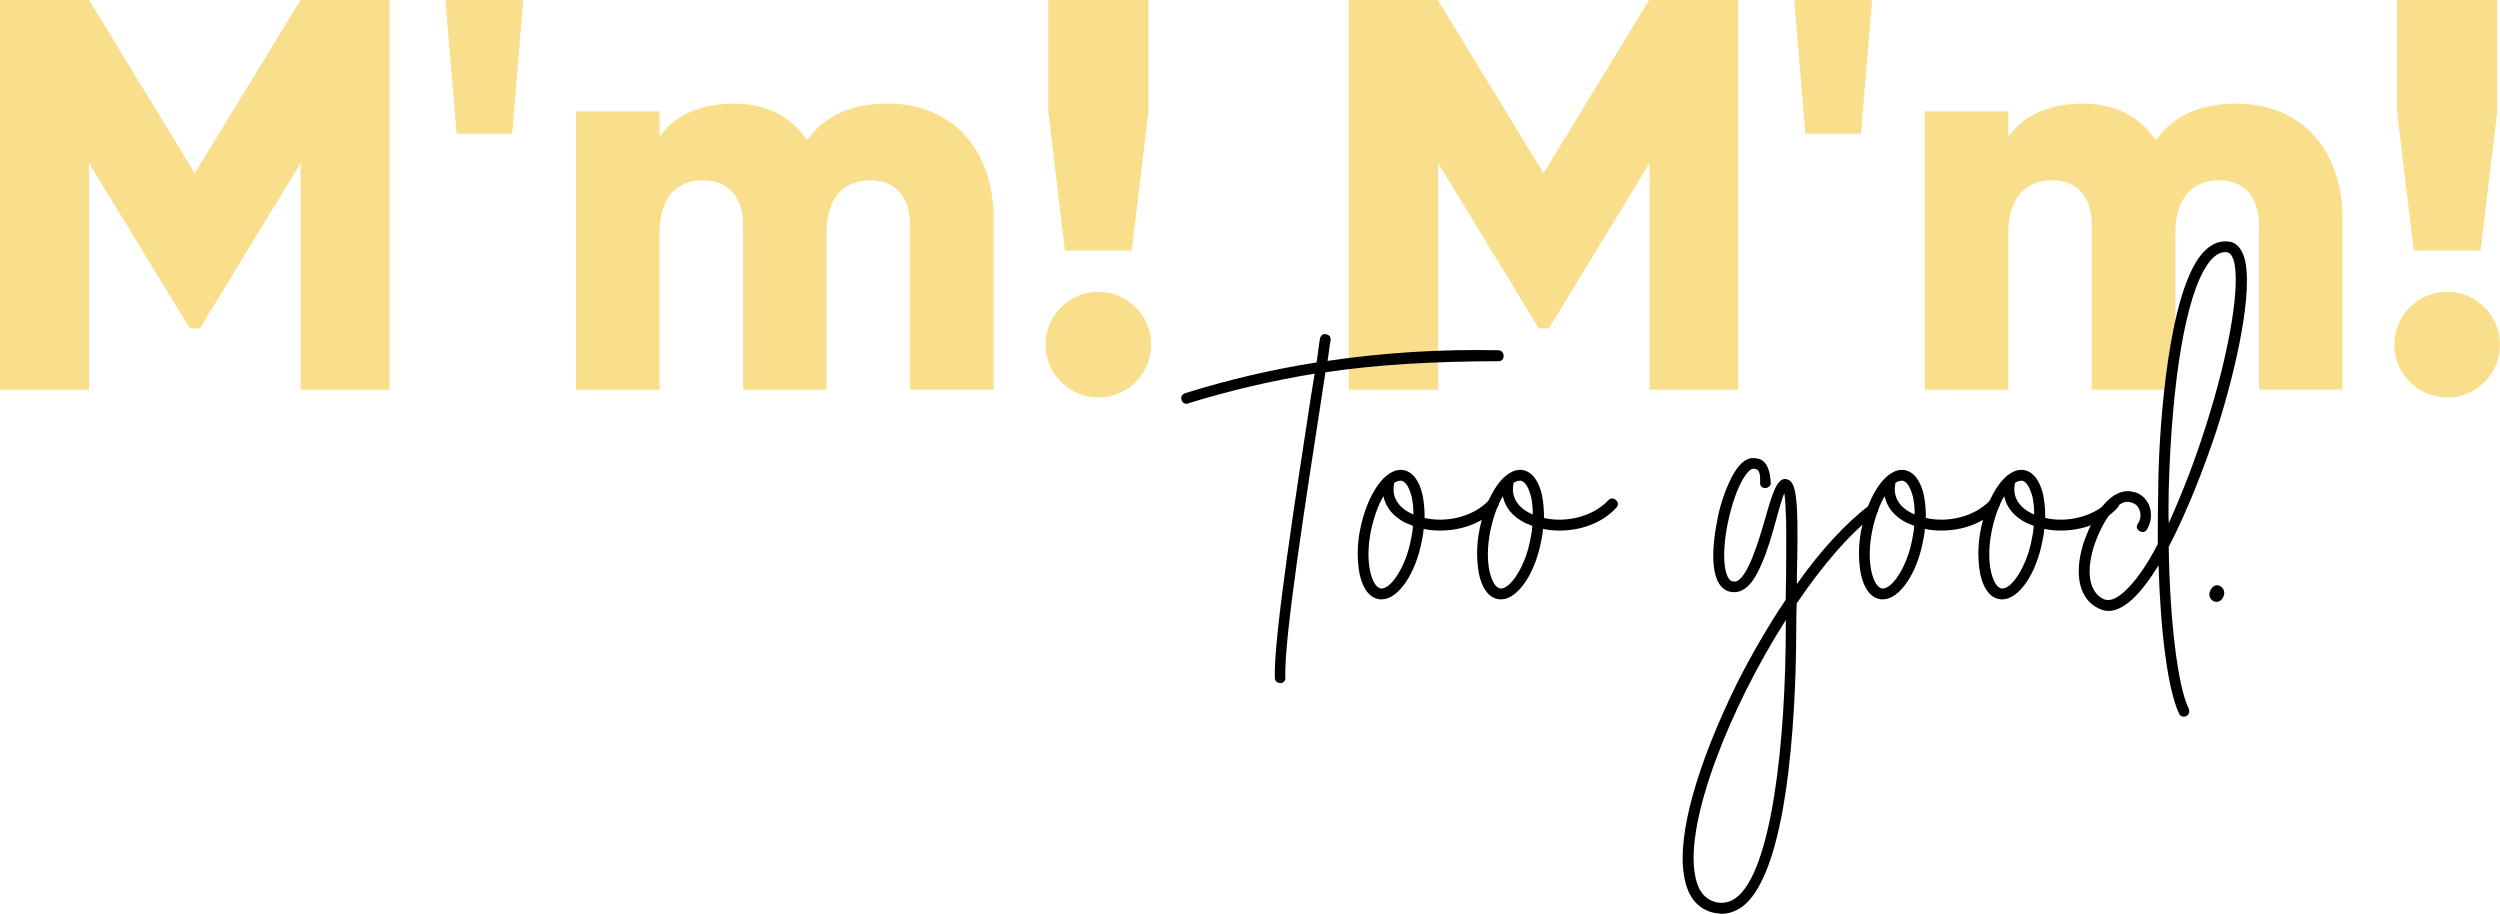 <?xml version="1.0" encoding="utf-8"?>
<!-- Generator: Adobe Illustrator 27.6.1, SVG Export Plug-In . SVG Version: 6.00 Build 0)  -->
<svg version="1.1" id="Layer_1" xmlns="http://www.w3.org/2000/svg" xmlns:xlink="http://www.w3.org/1999/xlink" x="0px" y="0px"
	 viewBox="0 0 1645.9 601.6" style="enable-background:new 0 0 1645.9 601.6;" xml:space="preserve">
<style type="text/css">
	.st0{fill:#C2EBD5;}
	.st1{fill:#F9DF8C;}
	.st2{fill:#F7CCDD;}
</style>
<path class="st1" d="M256.5,256.6h-58.6V107.4l-66.3,108.8H125L58.6,107.4v149.2H0V0h58.6l69.6,114L197.9,0h58.6V256.6z"/>
<path class="st1" d="M293.2,0h51.3l-7.3,88h-36.6L293.2,0z"/>
<path class="st1" d="M654.2,144v112.5h-55V148.8c0-18.3-8.8-30.1-26.4-30.1c-18.3,0-28.6,12.8-28.6,34.5v103.4h-55V148.8
	c0-18.3-8.8-30.1-26.4-30.1c-18.3,0-28.6,12.8-28.6,34.5v103.4h-55V73.3h55v16.9c8.4-12.5,24.6-22,49.1-22c21.6,0,37.8,8.8,48,24.2
	c10.3-14.7,27.1-24.2,53.1-24.2C626.7,68.2,654.2,98.2,654.2,144z"/>
<path class="st1" d="M688.3,226.9c0-19.2,15.6-34.8,34.8-34.8s34.8,15.6,34.8,34.8s-15.6,34.8-34.8,34.8l0,0
	C703.9,261.6,688.4,246,688.3,226.9z M690.1,73.3V0h66v73.3l-11,91.6h-44L690.1,73.3z"/>
<path class="st1" d="M1144.6,256.6H1086V107.4l-66.3,108.8h-6.6l-66.3-108.8v149.2H888V0h58.6l69.6,114l69.6-114h58.6v256.6H1144.6z
	"/>
<path class="st1" d="M1181.2,0h51.3l-7.3,88h-36.6L1181.2,0z"/>
<path class="st1" d="M1542.2,144v112.5h-55V148.8c0-18.3-8.8-30.1-26.4-30.1c-18.3,0-28.6,12.8-28.6,34.5v103.4h-55V148.8
	c0-18.3-8.8-30.1-26.4-30.1c-18.3,0-28.6,12.8-28.6,34.5v103.4h-55V73.3h55v16.9c8.4-12.5,24.6-22,49.1-22c21.6,0,37.7,8.8,48,24.2
	c10.3-14.7,27.1-24.2,53.1-24.2C1514.7,68.2,1542.2,98.2,1542.2,144z"/>
<path class="st1" d="M1576.3,226.9c0-19.2,15.6-34.8,34.8-34.8s34.8,15.6,34.8,34.8s-15.6,34.8-34.8,34.8l0,0
	C1591.9,261.6,1576.4,246,1576.3,226.9z M1578.1,73.3V0h66v73.3l-11,91.6h-44L1578.1,73.3z"/>
<path d="M872.6,245.1l-2.7,17.7c-9,58.9-24.7,157.3-23.7,183.2c0.3,1.8-1,3.5-2.8,3.7c-0.1,0-0.3,0-0.4,0c-1.9,0.1-3.6-1.3-3.7-3.2
	c-1-26.5,14.7-126.1,23.7-185l2.5-15.5c-28.1,4.6-55.9,11.1-83.1,19.5c-0.2,0.3-0.5,0.3-1,0.3c-1.6,0.2-3.1-0.9-3.5-2.5
	c-0.7-2.2,0.3-3.7,2.5-4.5c28.3-8.8,57.1-15.6,86.4-20.2c1-6.7,1.5-11.7,2.2-15.5c0.3-2,2-3.7,4-3c2.2,0.3,3.2,1.7,3,4
	c-0.7,3.2-1,7.7-2,13.5c37.3-5.5,74.9-7.8,112.6-7c1.9,0.1,3.4,1.7,3.3,3.6v0.1c0.2,1.7-1,3.3-2.8,3.5c-0.2,0-0.5,0-0.7,0
	C943.5,237.9,905.6,240.1,872.6,245.1z"/>
<path d="M937.3,348.2c-0.2,2.6-0.6,5.2-1.2,7.7c-4,21.7-15.5,38.7-26.5,38.7c-1,0-1.7,0-2-0.2c-6.2-1-10.5-7.2-12.5-16.5
	c-1.8-9.9-1.6-20.1,0.5-30c4.7-22.7,16.5-40.4,28.5-38.4c6.2,1.2,10.5,7.5,12.5,16.5c0.9,4.9,1.4,10,1.3,15
	c13.7,3.2,31.7-0.3,42.4-11.7c1.2-1.4,3.3-1.5,4.7-0.3c0.1,0.1,0.2,0.2,0.3,0.3c1.7,1.5,1.7,3.2,0.2,5c-10,10.7-24.2,15-37.4,15
	C944.4,349.3,940.8,349,937.3,348.2z M925.3,344.2c-8.2-4.2-13-10.2-14.5-17.5c-3.7,6.2-6.5,14.5-8.2,22.7c-2,10-2.2,19.2-0.5,27
	c1.7,7,4,10.2,6.7,11c6.7,1.2,17-14.7,20.2-32.7c0.6-2.8,1.1-5.6,1.2-8.5L925.3,344.2z M922.8,316.5h-1c-1.5,0.1-2.8,0.6-4,1.5v0.7
	c-2,10,4.7,16.7,12.7,20c0.1-3.8-0.3-7.5-1-11.2C927.8,320.8,925.6,317.3,922.8,316.5L922.8,316.5z"/>
<path d="M1015.9,348.2c-0.2,2.6-0.6,5.2-1.2,7.7c-4,21.7-15.5,38.7-26.5,38.7c-1,0-1.7,0-2-0.2c-6.2-1-10.5-7.2-12.5-16.5
	c-1.8-9.9-1.6-20.1,0.5-30c4.7-22.7,16.5-40.4,28.5-38.4c6.2,1.2,10.5,7.5,12.5,16.5c0.9,4.9,1.4,10,1.3,15
	c13.7,3.2,31.7-0.3,42.4-11.7c1.2-1.4,3.3-1.5,4.7-0.3c0.1,0.1,0.2,0.2,0.3,0.3c1.7,1.5,1.7,3.2,0.2,5c-10,10.7-24.2,15-37.4,15
	C1023.1,349.3,1019.5,349,1015.9,348.2z M1003.9,344.2c-8.2-4.2-13-10.2-14.5-17.5c-3.7,6.2-6.5,14.5-8.2,22.7
	c-2,10-2.2,19.2-0.5,27c1.7,7,4,10.2,6.7,11c6.7,1.2,17-14.7,20.2-32.7c0.6-2.8,1.1-5.6,1.2-8.5L1003.9,344.2z M1001.4,316.5h-1
	c-1.5,0.1-2.8,0.6-4,1.5v0.7c-2,10,4.7,16.7,12.7,20c0.1-3.8-0.3-7.5-1-11.2C1006.4,320.8,1004.2,317.3,1001.4,316.5L1001.4,316.5z"
	/>
<path d="M1182.9,397.2c-0.3,4.7-0.3,9.7-0.3,14.7c0,36.4-2.2,161.5-36.2,185.5c-4.2,2.7-8.5,4.2-12.7,4.2c-2.5-0.1-5.1-0.5-7.5-1.2
	c-9.7-3.2-15.5-11.2-17.5-24c-4.7-27,9-73.9,34.9-126.6c9.6-18.9,20.2-37.3,32-54.9c0-5.2,0.3-10.2,0.3-15c0-13.2,0.2-26.5,0-37.2
	c-0.3-8-0.5-14.2-1.2-18c-1.7,4-3.7,11.2-5.5,18c-2.7,9.7-5.5,19.7-9.2,28c-3.7,8.7-7.5,15.2-13.2,18c-3.1,1.5-6.6,1.5-9.7,0.3
	c-12.2-5.5-10-30.2-6-49.2c1.9-8.9,4.9-17.6,9-25.7c4.2-8,9-12.7,14.2-12.5c5,0,10.7,2,11.5,16.2c0.2,1.7-1.5,3.5-3.5,3.5
	c-1.7,0.2-3.3-1-3.5-2.8c0-0.2,0-0.5,0-0.7c0-4.7,0.3-9.2-4.5-9.2c-3.7,0-11.2,11-16.2,33s-3.2,38.2,1.7,40.9c1.3,0.5,2.7,0.5,4,0
	c7.2-4,13.7-25,18.5-41.7c5-17.7,7.7-24.7,12.5-25.5c1.5,0,2.9,0.6,4,1.5c5,4.7,5,24.5,4.2,63.2v4.5c16-22.7,32.5-40.2,47.7-51.9
	c1.7-1.5,3.5-1.2,5,0.7c1.2,1.4,1,3.5-0.4,4.7c-0.1,0.1-0.2,0.2-0.3,0.2C1217.9,351,1199.9,372.2,1182.9,397.2z M1128.5,593.6
	c4.7,1.6,10,0.7,14-2.2c24-17,33.2-103.8,33.2-179.5v-3.7c-37.2,58.4-65.9,131.8-59.9,167C1117.3,585.1,1121.5,591.4,1128.5,593.6z"
	/>
<path d="M1267.3,348.2c-0.2,2.6-0.6,5.2-1.2,7.7c-4,21.7-15.5,38.7-26.5,38.7c-1,0-1.7,0-2-0.2c-6.2-1-10.5-7.2-12.5-16.5
	c-1.8-9.9-1.6-20.1,0.5-30c4.7-22.7,16.5-40.4,28.5-38.4c6.2,1.2,10.5,7.5,12.5,16.5c0.9,4.9,1.4,10,1.3,15
	c13.7,3.2,31.7-0.3,42.4-11.7c1.2-1.4,3.3-1.5,4.7-0.3c0.1,0.1,0.2,0.2,0.3,0.3c1.7,1.5,1.7,3.2,0.2,5c-10,10.7-24.2,15-37.4,15
	C1274.4,349.3,1270.8,349,1267.3,348.2z M1255.3,344.2c-8.2-4.2-13-10.2-14.5-17.5c-3.7,6.2-6.5,14.5-8.2,22.7
	c-2,10-2.2,19.2-0.5,27c1.7,7,4,10.2,6.7,11c6.7,1.2,17-14.7,20.2-32.7c0.6-2.8,1.1-5.6,1.2-8.5L1255.3,344.2z M1252.8,316.5h-1
	c-1.5,0.1-2.8,0.6-4,1.5v0.7c-2,10,4.7,16.7,12.7,20c0.1-3.8-0.3-7.5-1-11.2C1257.8,320.8,1255.6,317.3,1252.8,316.5L1252.8,316.5z"
	/>
<path d="M1345.9,348.2c-0.2,2.6-0.6,5.2-1.2,7.7c-4,21.7-15.5,38.7-26.5,38.7c-1,0-1.7,0-2-0.2c-6.2-1-10.5-7.2-12.5-16.5
	c-1.8-9.9-1.6-20.1,0.5-30c4.7-22.7,16.5-40.4,28.5-38.4c6.2,1.2,10.5,7.5,12.5,16.5c0.9,4.9,1.4,10,1.3,15
	c13.7,3.2,31.7-0.3,42.4-11.7c1.2-1.4,3.3-1.5,4.7-0.3c0.1,0.1,0.2,0.2,0.3,0.3c1.7,1.5,1.7,3.2,0.2,5c-10,10.7-24.2,15-37.4,15
	C1353.1,349.3,1349.5,349,1345.9,348.2z M1334,344.2c-8.2-4.2-13-10.2-14.5-17.5c-3.7,6.2-6.5,14.5-8.2,22.7c-2,10-2.2,19.2-0.5,27
	c1.7,7,4,10.2,6.7,11c6.7,1.2,17-14.7,20.2-32.7c0.6-2.8,1.1-5.6,1.2-8.5L1334,344.2z M1331.5,316.5h-1c-1.5,0.1-2.8,0.6-4,1.5v0.7
	c-2,10,4.7,16.7,12.7,20c0.1-3.8-0.3-7.5-1-11.2C1336.4,320.8,1334.2,317.3,1331.5,316.5L1331.5,316.5z"/>
<path d="M1427.8,360c0.7,48.9,6,92.1,13.2,106.6c1,2.7-0.5,5.2-3.2,5.2c-1.4,0.1-2.7-0.7-3.2-2c-7.2-15.2-12.2-52.7-13.5-97.6
	c-6,9.7-12,17.7-18,23c-7.7,6.7-14.5,8.7-21.2,5.5c-13-6-16.5-22.2-10.5-42.2c6-18.2,17.2-36.9,31.5-35c7,1,10,5.2,11.7,8.5
	c2.4,5.4,1.9,11.7-1.2,16.7c-1,1.7-3,2-4.7,1c-2-1.2-2.5-2.7-1.2-5c2-2.9,2.3-6.6,0.7-9.7c-1-2.5-3.2-4-6.5-4.5
	c-7.5-1.5-17.5,11.7-23.5,30.2c-7.2,25,3.2,32.2,6.7,33.7c3.7,1.7,8.2,0,13.5-4.7c6.7-6,14.5-16.5,22.2-31.5c0-11.7,0-23.5,0.3-35.7
	c0-27.5,4.5-120.6,26.5-152.5c5.7-8,12.2-11.7,19.5-11c3.7,0.3,7.7,2.2,10.5,10c6.7,21.5-5.5,75.4-18.2,114.6
	C1450.8,308.8,1439.8,337,1427.8,360z M1465,166c-4,0-8,2.7-11.7,8.2c-14.2,20.5-23.5,75.6-25.5,148.5c0,7.2-0.3,14.5,0,21.7
	c9.3-20.6,17.4-41.7,24.2-63.2c16.2-50.4,23.2-94.6,18.5-110.1c-1.7-4.7-3.7-5-4.5-5C1465.8,166,1465.5,166,1465,166L1465,166z"/>
<path d="M1454.8,389.9c0.7-2.7,3-5.2,5.7-4.5c2.8,0.7,4.4,3.5,3.7,6.2l0,0c-0.7,3-3,5.2-6,4.5c-2.7-0.7-4.2-3.5-3.5-6.1
	C1454.8,390,1454.8,390,1454.8,389.9z"/>
</svg>
